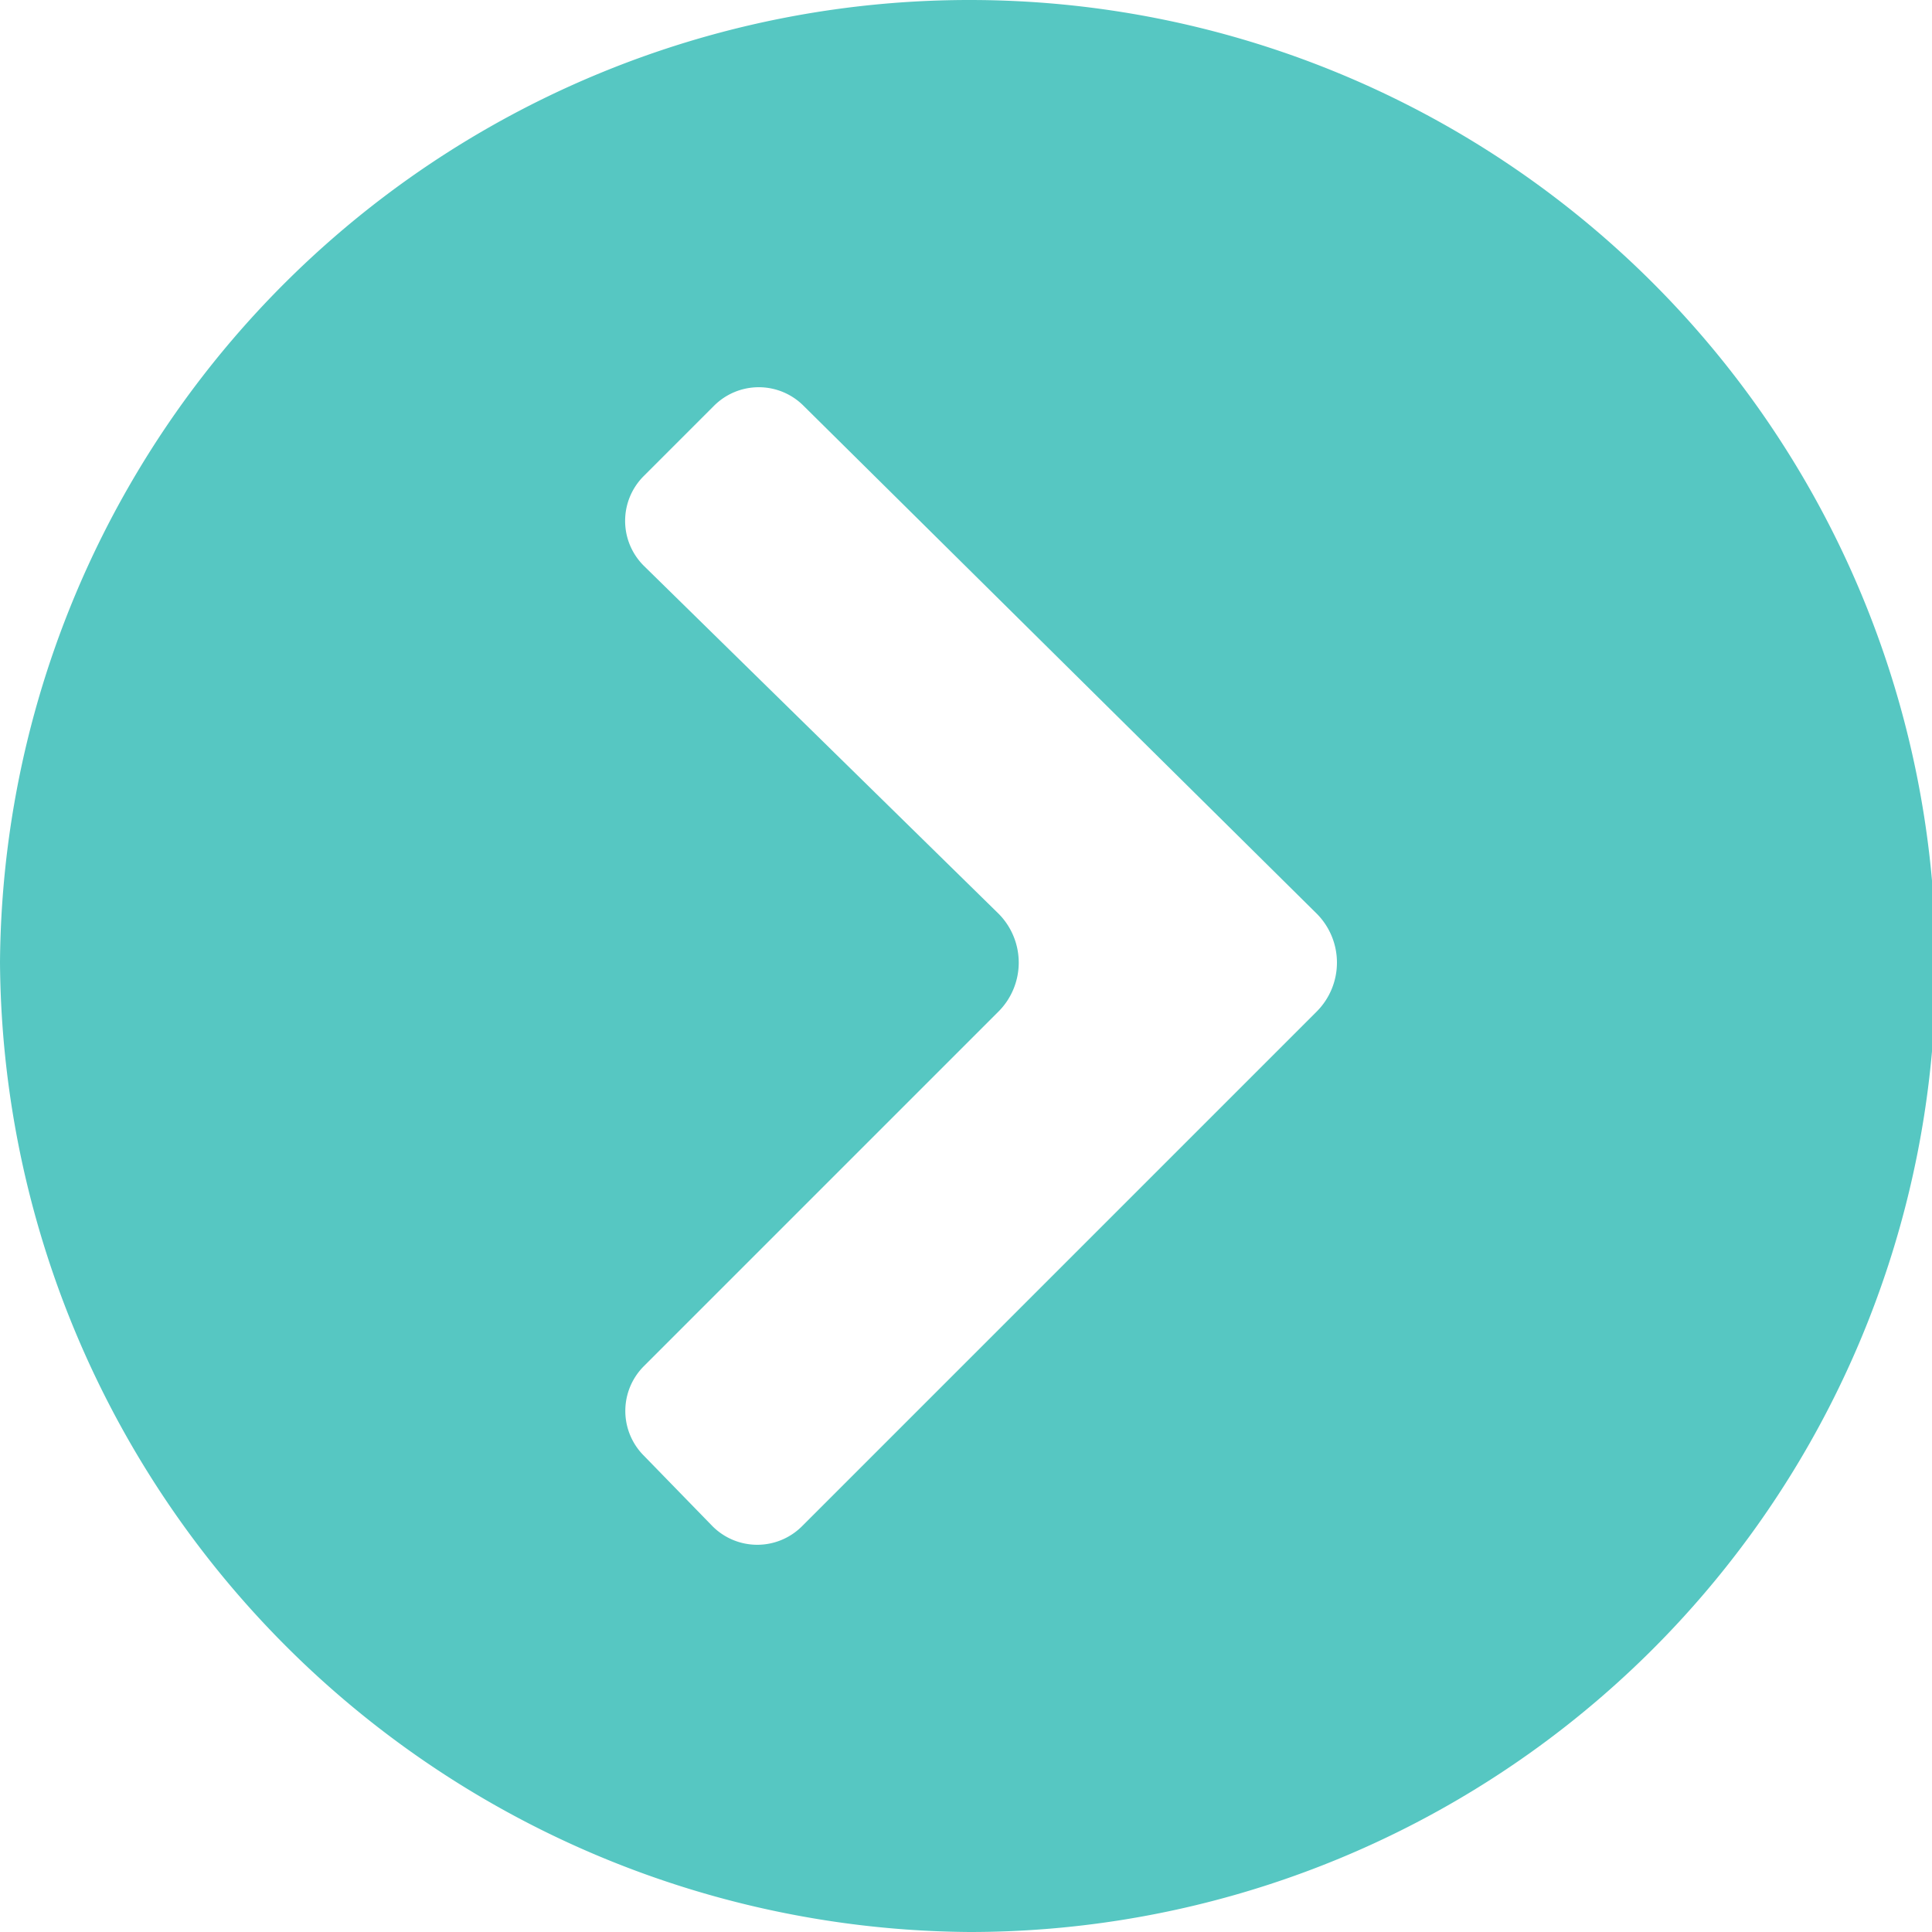 <svg xmlns="http://www.w3.org/2000/svg" width="51" height="51" viewBox="0 0 51 51"><path d="M25.6,0A25.59,25.59,0,0,0,0,25.4,25.77,25.77,0,0,0,25.6,51a25.5,25.5,0,0,0,0-51Zm9.16,26.7L21.17,40.29a1.67,1.67,0,0,1-2.36,0L17,38.43a1.67,1.67,0,0,1,0-2.37l9.35-9.35a1.83,1.83,0,0,0,0-2.6L17,14.94a1.67,1.67,0,0,1,0-2.38l1.85-1.85a1.67,1.67,0,0,1,2.36,0L34.75,24.11A1.83,1.83,0,0,1,34.76,26.7Z" style="fill:#56c7c2"/></svg>
